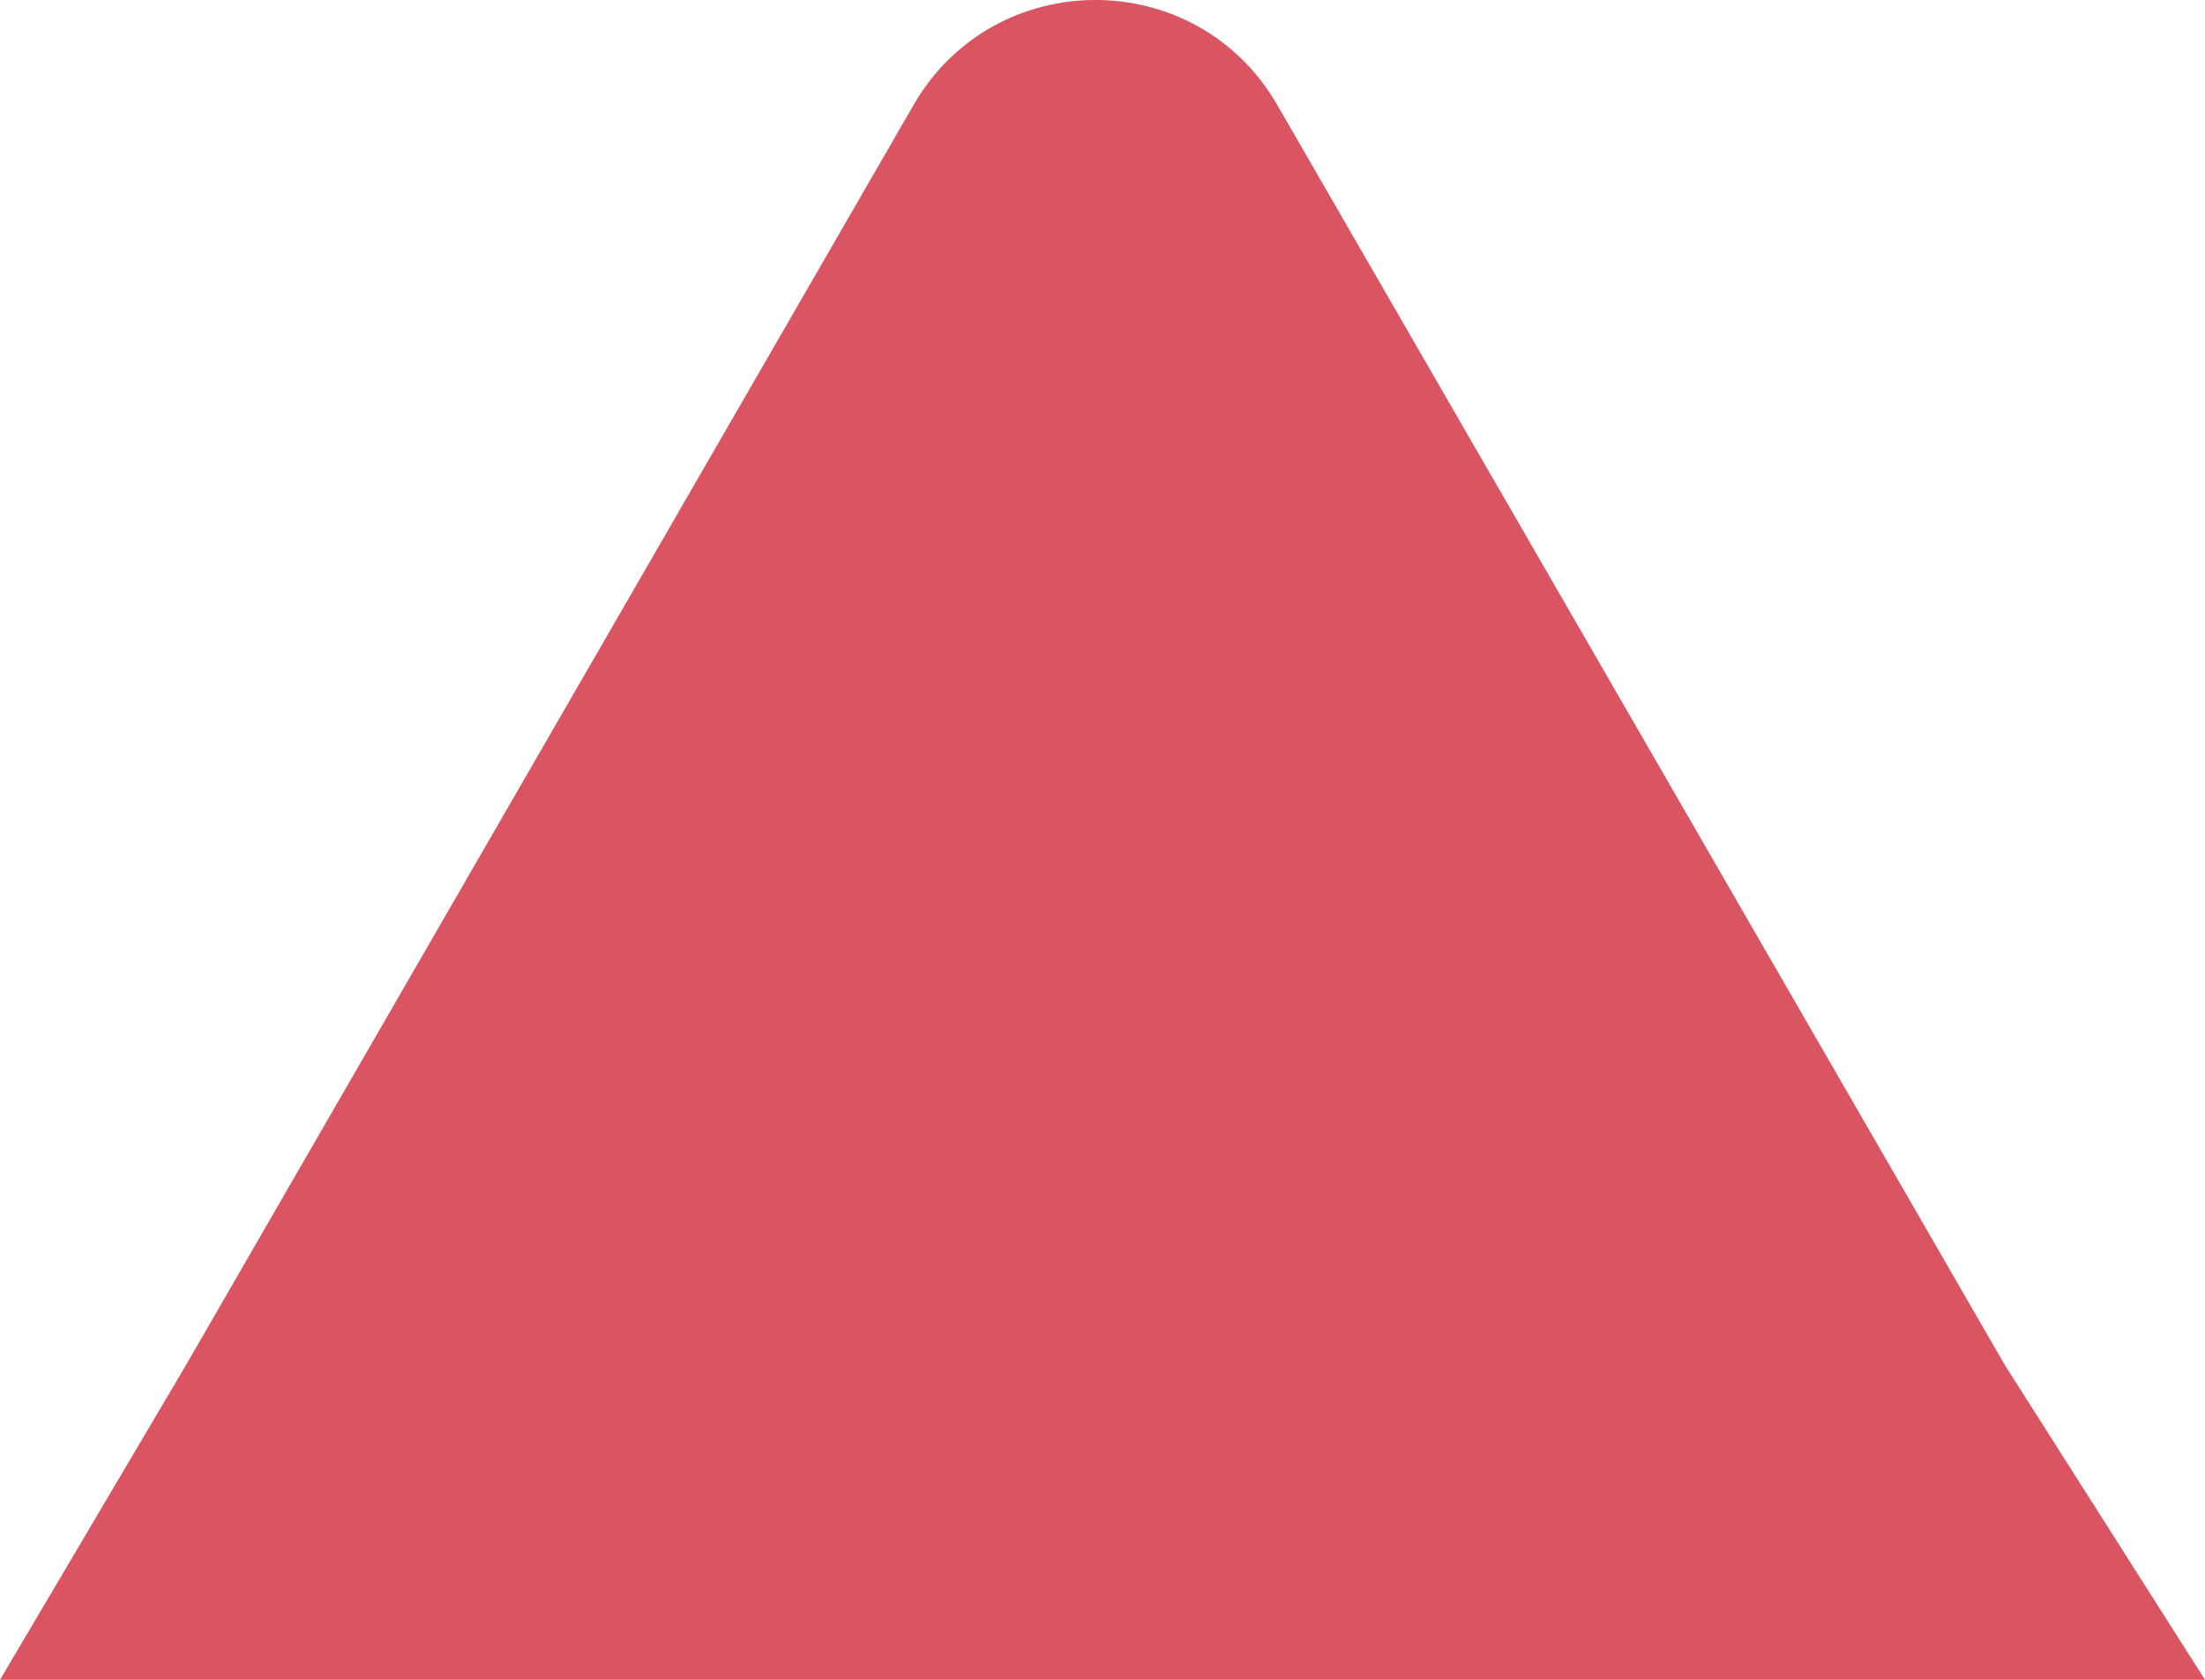 <svg width="42" height="32" viewBox="0 0 42 32" fill="none" xmlns="http://www.w3.org/2000/svg">
<path d="M17.401 2C18.941 -0.667 22.79 -0.667 24.329 2L38.185 26L42 32H0L3.545 26L17.401 2Z" fill="#DB5461"/>
</svg>
